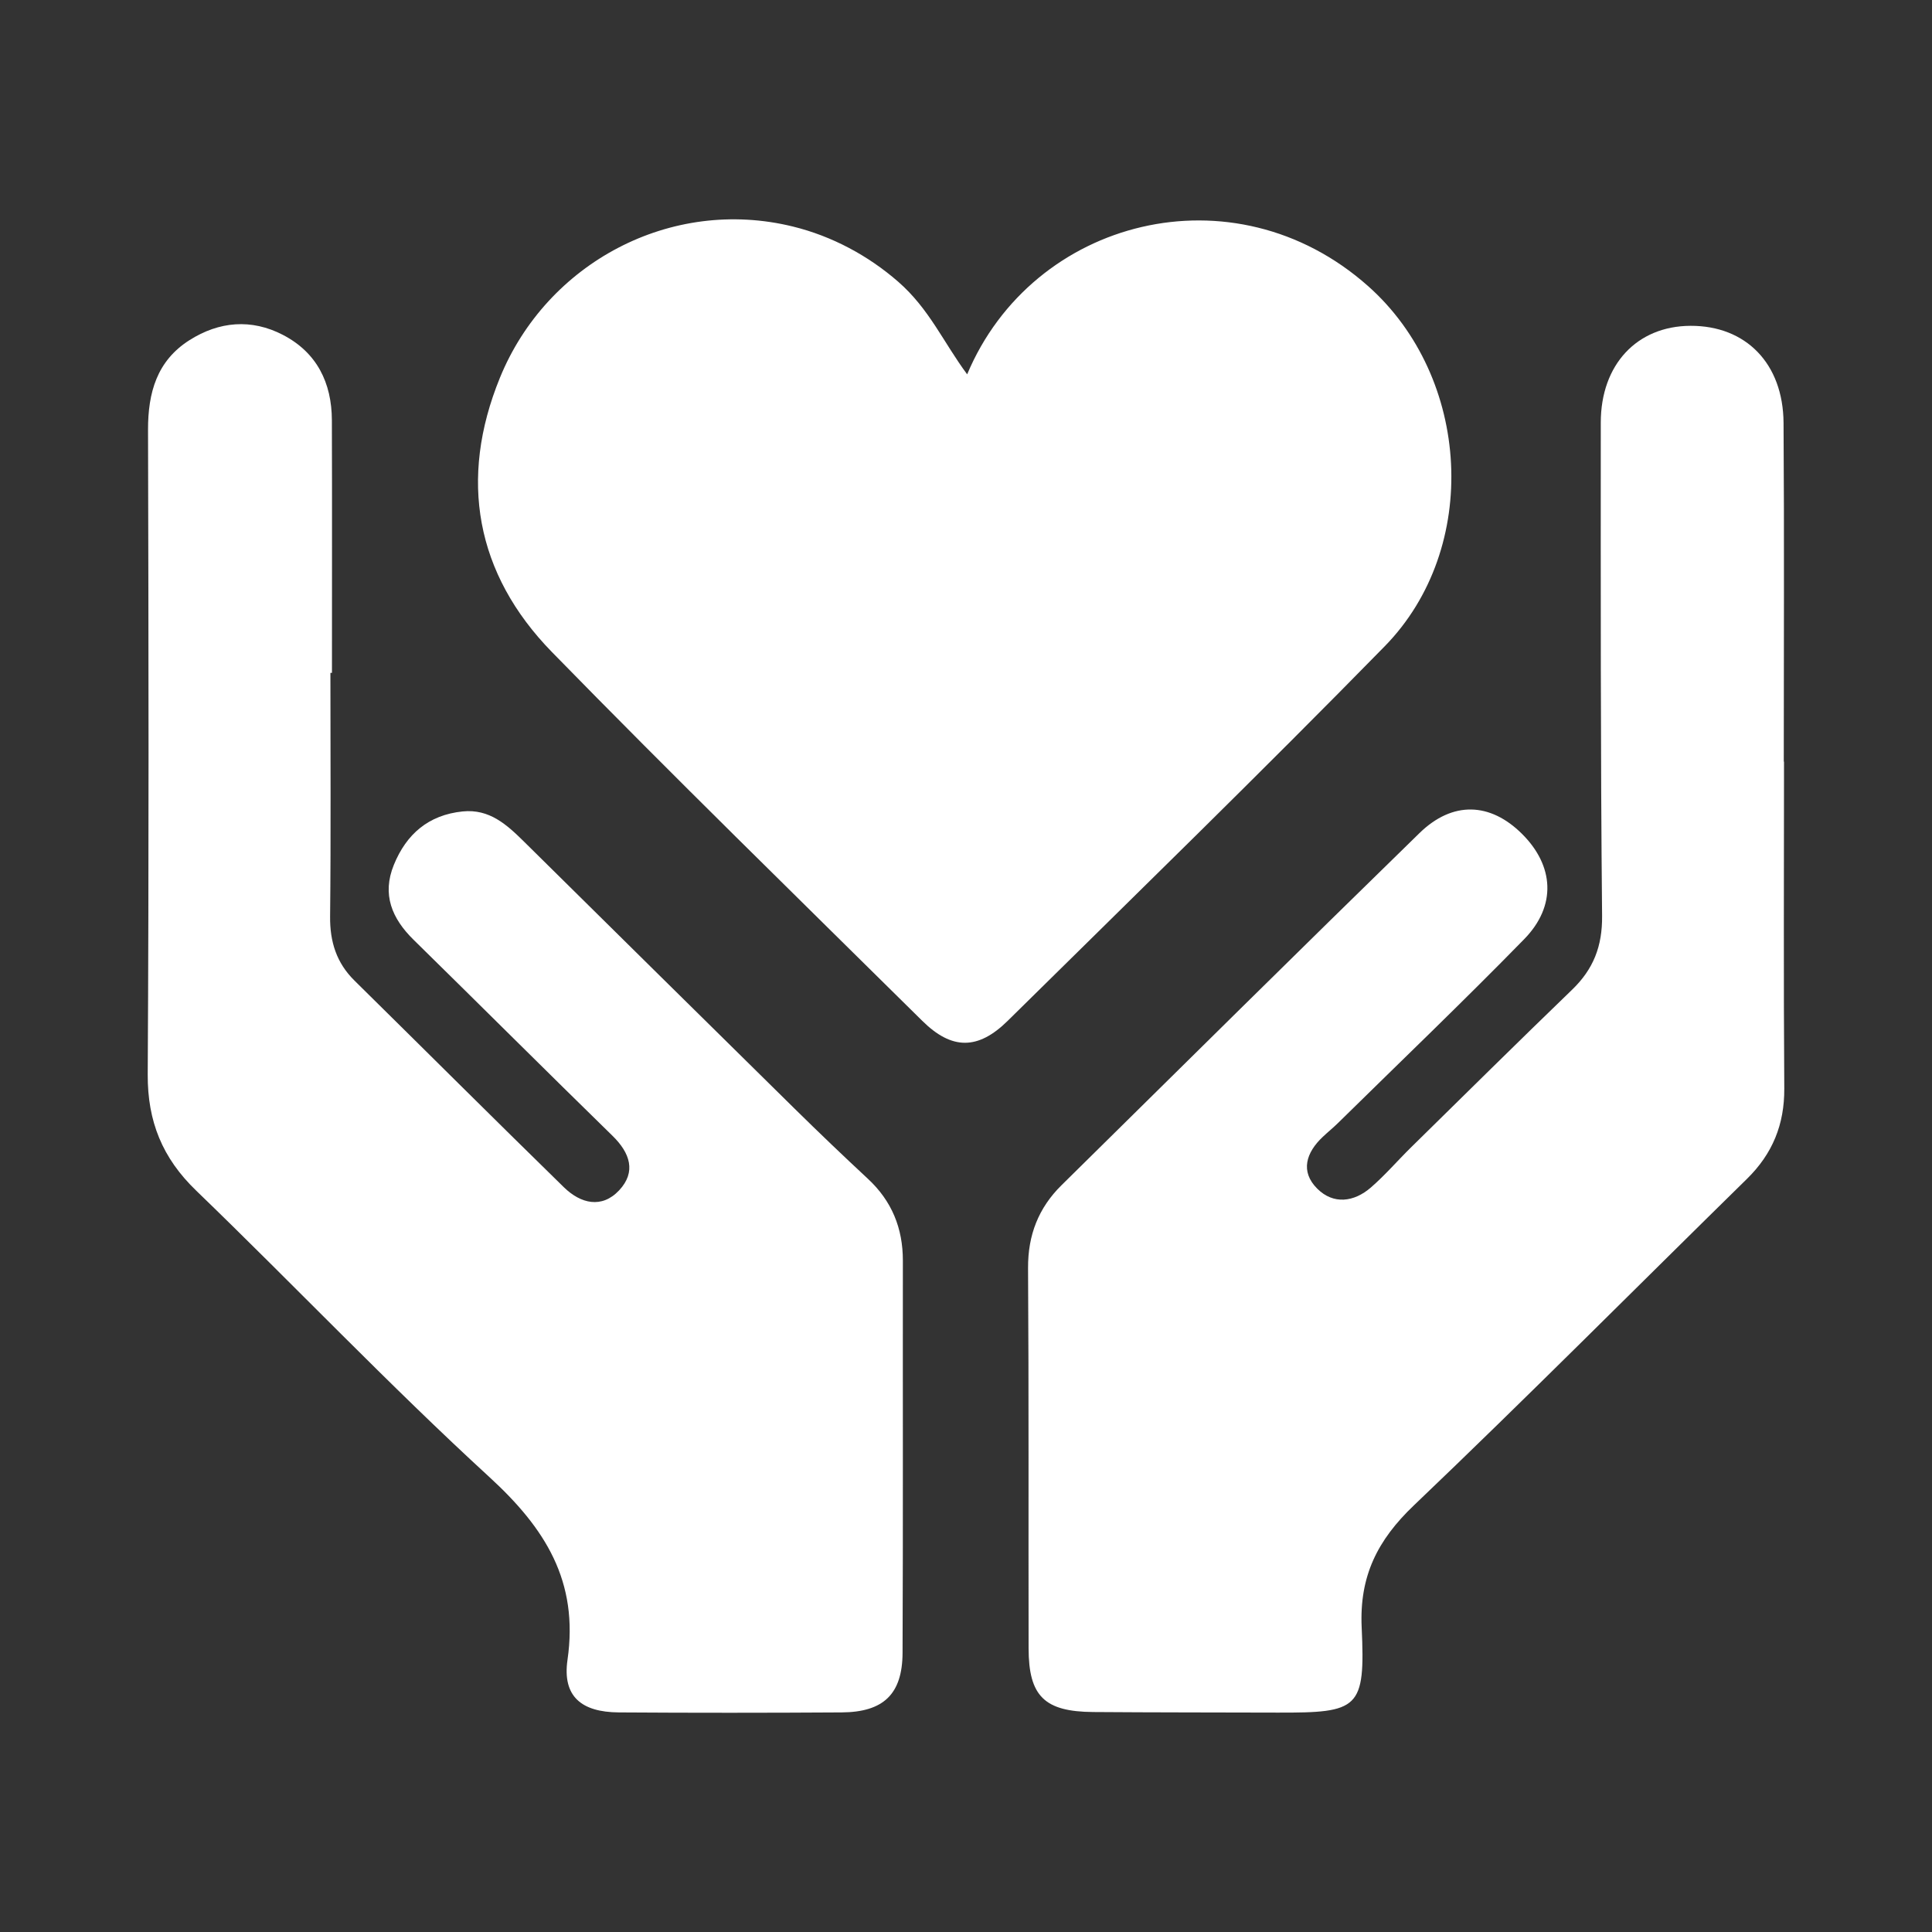 <?xml version="1.0" encoding="UTF-8"?>
<svg id="Layer_1" xmlns="http://www.w3.org/2000/svg" version="1.1" viewBox="0 0 500 500">
  <rect x="0" y="0" width="500" height="500" fill="#333333" stroke="none"/>
  <!-- Generator: Adobe Illustrator 30.0.0, SVG Export Plug-In . SVG Version: 2.1.1 Build 123)  -->
  <defs>
    <style>
      .st0 {
        fill: #fff;
      }
    </style>
  </defs>
  <path class="st0" d="M250.3,96.88c16.93-40.37,68.98-53.72,103.76-22.84,26.61,23.62,29.19,67.79,4.31,93.21-32.07,32.76-64.94,64.74-97.58,96.94-7.68,7.57-14.46,7.57-22.11,0-32.06-31.69-64.34-63.18-95.83-95.43-19.81-20.28-24.15-44.84-13.47-71,12.14-29.74,44.23-46.91,75.84-39.13,10.05,2.47,19.43,7.48,27.22,14.27,8.07,7.03,11.74,15.74,17.87,23.99Z"/>
  <path class="st0" d="M461.7,197.12c0,28.2-.13,56.39.07,84.59.06,9.31-3.05,16.89-9.65,23.37-28.73,28.18-57.09,56.74-86.21,84.51-9.42,8.99-14.12,18.29-13.51,31.57.97,21.14-.69,22.12-21.77,22.06-15.89-.05-31.78-.03-47.68-.15-12.65-.09-16.73-4.1-16.75-16.49-.06-32.81.07-65.62-.14-98.43-.05-8.51,2.71-15.55,8.65-21.41,30.84-30.42,61.63-60.89,92.64-91.13,8.59-8.38,18.32-7.97,26.52.17,8.34,8.27,9.01,18.65.6,27.26-15.76,16.13-32.06,31.73-48.14,47.54-1.28,1.26-2.68,2.39-3.98,3.62-4.33,4.07-5.91,8.97-1.45,13.42,4.18,4.17,9.5,3.5,13.88-.3,3.67-3.18,6.86-6.9,10.33-10.32,13.89-13.65,27.74-27.35,41.76-40.88,5.5-5.31,7.83-11.23,7.75-19.1-.41-42.55-.35-85.1-.34-127.65,0-15.04,9.38-24.99,23.21-25.05,14.32-.06,23.99,9.73,24.09,25.13.2,29.22.06,58.44.06,87.66h.06Z"/>
  <path class="st0" d="M85.51,174.11c0,21.02.14,42.04-.08,63.05-.07,6.57,1.65,12.03,6.33,16.64,18.07,17.81,36.03,35.73,54.17,53.46,4.33,4.23,9.79,5.61,14.31.79,4.46-4.77,2.82-9.66-1.71-14.09-17.23-16.83-34.28-33.85-51.48-50.73-5.63-5.52-8.25-11.74-5.12-19.41,3.25-7.97,8.98-12.92,17.8-13.82,6.96-.71,11.47,3.46,15.92,7.85,23.34,23.05,46.67,46.12,70.05,69.13,6.21,6.11,12.51,12.14,18.89,18.07,6.21,5.76,9.08,12.8,9.07,21.22-.04,33.83.07,67.66-.08,101.5-.05,10.68-4.94,15.33-15.77,15.4-19.22.12-38.45.13-57.67,0-9.66-.07-14.64-4.13-13.27-13.62,2.93-20.33-5.77-34.04-20.22-47.29-26.05-23.89-50.44-49.58-75.89-74.14-8.74-8.43-12.59-17.9-12.53-30.03.32-55.62.22-111.24.08-166.85-.02-9.61,2.29-17.86,10.73-23.21,7.68-4.87,16.02-5.59,24.16-1.37,8.79,4.55,12.66,12.39,12.69,22.11.07,21.79.02,43.57.02,65.36-.14,0-.27,0-.41,0Z"/>
</svg>
